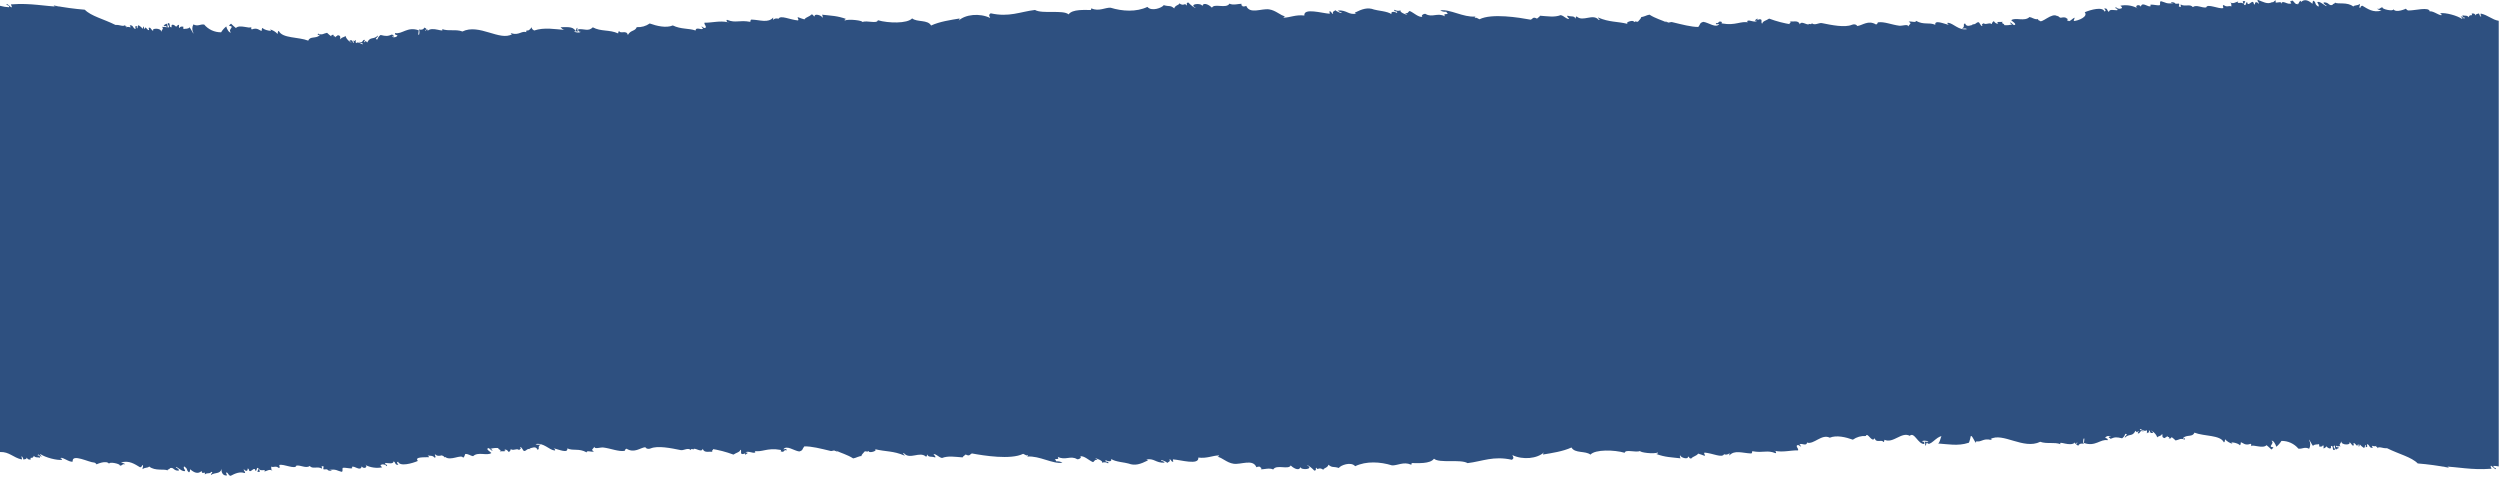 <?xml version="1.0" encoding="UTF-8"?> <svg xmlns="http://www.w3.org/2000/svg" width="1032" height="197" viewBox="0 0 1032 197" fill="none"><path d="M1031.48 192.55V8.59C1028.69 8.14 1027.15 6.27 1024.04 5.59C1023.95 6.05 1023.87 6.5 1024.3 6.59C1023.87 7.43 1023.48 5.83 1023.3 5.53C1022.93 5.84 1021.94 5.53 1022.1 6.4C1021.7 6 1021.54 5.4 1020.33 5.6C1020.78 7.09 1019.59 5.45 1019.06 7.12C1018.45 6.12 1017.23 6.7 1016.56 6.26C1016.42 6.96 1016.75 7.31 1017.56 7.32C1016.89 8.32 1016.73 6.57 1015.76 6.84C1015.96 7.19 1016.56 7.25 1016.38 7.84C1014.26 6.38 1009.5 5.15 1007.38 5.45C1007.46 5.83 1007.93 6.32 1008.07 5.83C1008.07 7.43 1004.31 4.15 1003.01 4.75C1002.75 2.67 997.01 4.37 994.17 4.33C993.64 4.33 993.17 3.59 993.17 3.59C993.17 3.59 989.09 5.5 987.97 3.8C988.15 4.89 982.97 3.73 983.61 3.1C982.47 2.85 982.67 4.03 981.33 3.56C981.6 4.07 982.47 4.13 983.1 4.36C979.66 5.36 977.35 3.64 975.17 2.36C974.943 2.382 974.731 2.487 974.577 2.655C974.422 2.823 974.334 3.042 974.33 3.27C973.53 3.27 974.33 2.11 974.15 1.62C973.03 2.48 972.15 1.95 971.43 2.69C969 0.69 965.03 1.85 963.84 1.07C964.11 1.56 962.47 1.64 963 1.98C961.23 2.6 961.56 0.98 959.41 0.98C958.58 1.13 959.98 2.11 960.41 2.37C960.41 3.17 958.41 0.76 956.89 0.76C955.97 0.98 957.62 1.76 957.04 2.76C955.17 1.53 956.4 1.43 955.09 0.31C954.58 0.37 954.7 1.09 954.58 1.57C953 0.2 951.39 -0.59 949.85 0.84C949.65 -1.1 948.18 3.35 948.53 1.5C947.31 2.44 946.65 -0.62 945.82 0.5C944.74 0.19 946.24 1.91 945.96 1.28C944.4 2.43 942.09 -0.55 941.61 1.77C941.81 0.49 941.1 0.97 939.69 1.08C938.69 1.08 940.14 -0.39 939.55 0.3C938.75 -0.01 938.88 1.07 937.86 0.92C935.99 1.92 934.01 0.67 932.18 0C931.24 0.14 932.77 0.91 932.37 1.64C932.23 1.02 930.64 0.28 930.87 1.84C930.01 1.84 930.56 0.84 929.87 0.77C929.18 0.7 927.87 2.77 927.63 0.91C926.95 0.91 927.28 1.98 926.75 2.14C925.52 1.9 927.5 0.42 926.57 0.49C925.08 0.27 926.29 1.15 926.05 1.75C925.8 0.46 922.93 1.91 923.96 0.6C922.77 0.9 921.88 1.74 920.59 0.96C921.41 1.68 920.9 1.51 921.15 2.64C919.88 2.19 919.33 3.19 917.89 2.04C917.2 2.63 917.89 2.45 917.74 3.33C916.06 3.87 911.09 1.33 910.74 3.06C909.01 3.39 906.74 1.77 905.2 2.92C904.05 1.48 902.01 2.92 900.14 1.83C900 2.38 900.67 2.72 900.03 2.83C898.75 2.68 899.98 2.35 899.44 1.48C896.72 1.77 898.92 0.98 896.18 0.88C896.18 1.26 896.82 1.21 897.25 1.29C894.19 1.71 894.05 0.99 892.15 0.53C891.36 0.41 891.85 1.67 891.6 2.12C890.82 2.51 886.6 1.23 887.87 2.45C886.99 3.39 884.23 0.38 883.76 2.75C883.01 1.55 881.21 2.29 882.07 3.25C882.257 3.338 882.421 3.468 882.55 3.63C882.376 3.523 882.214 3.395 882.07 3.25C879.97 2.212 877.586 1.9 875.29 2.36C875.49 2.71 876.1 2.76 875.91 3.36C875.501 3.589 875.025 3.668 874.565 3.582C874.104 3.496 873.689 3.251 873.39 2.89C872.82 3.89 874.55 3.24 873.98 4.24C872.58 4.24 870.71 3.63 870.57 4.93C869.57 4.23 870.14 3.49 868.88 3.48C867.97 3.6 870.04 4.21 868.74 4.77C868.04 2.6 862.94 4.04 860.57 5.06C862.12 6.82 857.98 8.59 855.95 8.69C856.08 8.99 856.21 7.22 856.62 7.33C855.7 7.16 854.26 9.44 853.75 8.5C852.46 8.5 854.26 7.92 853.25 7.69C852.41 6.58 850.1 7.64 850.56 7.26C849.46 7.04 849.68 6.17 849.28 6.7C847.05 4.91 842.64 10.03 841.92 8.48C841.34 8.7 841.27 7.4 841 7.95C839.45 7.95 839 7.22 837.77 7.03C835.7 9.03 831.99 7.03 830.23 8.34C830.95 9.07 831.99 9.56 831.89 10.11C831.2 10.97 830.59 9.29 829.75 9.28C829.809 9.498 829.939 9.69 830.121 9.824C830.302 9.959 830.524 10.028 830.75 10.02C829.659 10.368 828.509 10.491 827.37 10.38C827.44 9.55 825.72 9.77 826.78 9.03C826.13 9.12 823.35 8.88 824.88 9.52C824.5 10.24 823.17 9.2 823.12 8.72C822.872 8.82 822.657 8.989 822.501 9.207C822.345 9.425 822.255 9.683 822.24 9.95C821.11 9.13 819.91 10.37 818.94 9.67C818.51 9.53 817.57 10.49 818.47 10.6C817.88 11.3 817.31 9.48 816.78 9.16C815.62 9.16 815.64 10.35 814.1 9.91C814.1 10.22 814.53 10.19 814.8 10.29C813.57 10.15 811.95 11.57 811.17 9.66C810 10.06 811.5 10.95 809.82 11.82C811.13 11.82 811.07 11.55 812.02 12.01C808.64 12.73 806.44 9.63 804.16 9.39C803.58 9.39 804.01 10.05 804.58 10.32C802.48 9.81 798.49 8.03 798.89 10.24C796.19 9.06 794.25 10.44 790.89 8.59C791.04 9.59 788.89 8.59 787.89 8.99C789.37 9.73 788.3 9.85 787.67 10.92C787.74 9.78 785.26 10.76 784.01 10.61C781.01 10.25 777.75 8.83 775.28 9.22C774.74 9.5 775.38 9.76 774.44 10.12C771.2 8.12 768.84 10.51 766.6 10.76C766.84 10.76 766.03 9.6 764.43 10.25C761.54 11.44 756.28 10.4 751.93 9.51C750.68 9.4 749 10.69 747.86 9.51C748.19 10.51 746.16 9.44 746.69 10.07C745.61 10.3 743.43 8.45 742.99 10.07C742.3 8.07 740.21 9.22 738.7 8.73C740.32 9.25 737.21 9.91 739.65 10.11C736.457 9.627 733.324 8.813 730.3 7.68C729.15 8.49 727.61 8.68 727.48 9.73C726.73 9.58 727.54 8.3 726.92 8.05C726.01 7.59 725.24 8.91 725.5 7.61C725.07 8.02 723.44 8.61 725.39 8.61C724.22 9.48 722.24 8.07 721.32 8.61C721.12 9.15 721.53 9.25 721.98 9.32C718.63 8.45 716.56 10.72 710.84 9.67C710.27 9.57 711.23 9.09 710.54 9C709.14 8.46 709.68 10 708.27 9.46C708.49 10.46 708.78 9.87 709.7 9.9C708.39 11.81 705.28 9.28 703.14 9.02C701.49 9.48 701.98 10.02 701.06 11.13C698.06 11.12 694.39 10.12 690.2 9.12C689.78 9.02 688.91 9.38 688.69 9.31C687.69 9.02 686.48 7.97 687.96 9.25C686.31 8.43 683.25 7.59 680.91 6.05C679.53 6.25 678.7 7.05 677.1 7.05C678.39 6.67 676.1 8.97 676.16 8.93C675.91 9.08 675.07 8.83 675.06 8.84C674.907 8.914 674.763 9.005 674.63 9.11C674.08 9.55 674.86 9.54 674.63 9.11C674.552 8.976 674.446 8.86 674.32 8.77C673.73 8.31 670.64 9.21 671.98 9.88C667.39 8.75 664.46 9.27 659.69 7.22C659.45 7.66 661.03 8.12 659.95 8.22C657.53 5.36 653.45 9.22 650.86 6.8C650.42 6.8 650.48 7.36 650.38 7.73C649.77 6.34 648.81 7.04 647.19 6.49C646.4 6.49 647.6 7.49 647.78 7.84C646.5 7.94 645.78 6.59 644.26 6.24C641.63 7.24 638.93 6.7 635.71 6.49C635.55 6.97 635.16 7.03 634.47 7.69C632.67 6.69 632.7 7.95 631.84 8.12C627.04 7.23 615.76 5.42 610.76 7.95C610.3 7.85 609.07 6.86 608.96 7.48C608.45 7.29 609.03 7.19 609.03 6.83C603.97 7.24 598.61 3.67 594.51 4.29C595.269 4.749 596.159 4.942 597.04 4.84C597.17 5.14 597.3 5.44 597.7 5.54C597.01 6.2 595.7 5.31 596.46 6.74C593.39 5.06 591.17 7.43 588.46 5.74C587.67 5.54 586.33 6.54 587.22 6.94C585.54 7.26 583.59 5.22 581.93 4.54C581.24 4.77 581.32 5.81 579.99 5.35C580.258 5.675 580.601 5.929 580.99 6.09C580.72 6.26 577.33 4.94 578.24 4.23C577.828 4.423 577.373 4.504 576.921 4.466C576.468 4.427 576.033 4.27 575.66 4.01C574.99 5.19 577.3 4.21 576.66 5.39C576.29 4.98 573.95 4.32 574.39 5.85C572.82 4.63 568.49 4.39 567.2 3.94C564.58 2.94 562.32 3.69 559.29 5.22C559.29 5.54 559.71 5.51 559.99 5.61C556.56 6.28 556.18 4.14 552.36 4.3C552.55 4.76 553.07 4.97 553.75 5.08C554.31 5.88 551.53 4.7 551.26 4.21C550.54 4.84 549.92 4.66 550.35 5.76C549.61 5.61 549.72 4.83 548.98 4.67C548.42 4.77 549.09 5.09 548.88 5.67C545.8 5.49 538.04 3.1 538.44 6.41C534.77 5.98 532.65 7.25 529.82 7.31C529.869 7.151 529.966 7.01 530.099 6.91C530.232 6.809 530.393 6.753 530.56 6.75C528.56 6.43 526.79 4.32 523.91 3.87C520.8 3.39 515.91 6.01 514.45 2.42C513.986 2.652 513.458 2.722 512.95 2.62C512.74 1.98 511.87 2.3 512.69 1.62C511.37 1.43 509.17 2.34 507.52 1.51C506.2 3.74 501.2 1.26 500.3 3.17C499.7 2.49 496.88 0.47 496.3 2.51C496.01 1.01 490.3 1.64 493.63 3.26C493.01 3.39 491.26 1.82 490.54 1.04C489.28 1.23 490.42 1.76 489.67 2.27C489.2 0.85 488.78 2.84 486.81 1.37C486.89 2.1 485 2.13 484.72 3.48C483.04 2.01 482.79 2.85 480.39 2.12C479.77 3.18 475.39 4.89 473.65 2.85C469.07 5.04 463.24 4.67 458.44 3.18C456.28 3.05 453.61 4.84 450.63 3.49C450.55 3.492 450.474 3.524 450.416 3.578C450.357 3.632 450.32 3.705 450.312 3.785C450.303 3.864 450.324 3.943 450.369 4.009C450.415 4.074 450.483 4.121 450.56 4.14C447.87 4.14 442.67 3.7 441.11 5.94C438.87 3.94 430.21 5.87 427.25 4.11C421.07 4.85 416.59 7.2 408.96 5.49C407.87 6.24 408.46 6.55 408.75 7.43C404.46 5.31 398.39 5.92 395.67 8.57C395.938 8.326 396.105 7.991 396.14 7.63C392.55 8.22 387.88 8.89 384.35 10.54C383 8.02 378.56 9.25 376.53 7.59C374.53 9.81 366.62 9.59 362.38 8.35C362.09 9.96 357.79 8.27 356.01 9.11C356.27 8.5 350.37 7.71 348.67 8.48C348.6 7.93 349.03 7.9 349.48 7.9C345.6 6.46 343.14 6.52 339.32 6.06C339.448 6.254 339.533 6.473 339.571 6.702C339.609 6.931 339.598 7.165 339.54 7.39C339.23 6.22 336.02 5.45 336.28 6.78C335.55 6.71 335.91 5.86 334.89 6.01C334.17 6.93 332.7 7.01 332.07 8.01C331.223 7.766 330.388 7.478 329.57 7.15C328.62 7.15 330.02 7.75 329.43 8.44C326.02 8.14 322.21 6.12 321.36 7.75C320.978 7.597 320.56 7.559 320.156 7.641C319.753 7.722 319.382 7.92 319.09 8.21C319.09 7.89 319.17 7.57 319.2 7.21C317.07 9.65 313.82 8.21 310.2 8.08C309.77 8.08 309.83 8.64 309.73 9.02C305.07 8.16 303.73 9.64 300.2 8.21C299.72 8.1 299.86 8.83 300.29 9.14C300.47 9.14 300.64 9.14 300.83 9.24C300.738 9.263 300.642 9.266 300.549 9.249C300.456 9.232 300.368 9.194 300.29 9.14C297.01 8.47 293.92 9.42 290.82 9.37C290.62 10.3 291.54 10.43 291.34 11.37C290.62 11.92 290.29 11.14 289.54 10.89C289.67 11.2 289.8 11.5 290.2 11.6C289.97 12.84 287.33 10.75 287.13 12.6C284.38 11.6 281.07 12.16 277.74 10.5C274.99 11.67 271.09 10.73 268.2 9.69C266.645 10.79 264.76 11.323 262.86 11.2C262.1 13.06 260.37 12.26 259.17 14.46C258.76 12.24 256.08 14.11 255.64 12.86C255.21 12.86 255.27 13.42 255.17 13.8C251.51 12.12 248.1 13.13 244.72 11.28C242.84 13.13 241.27 11.82 238.72 12.07C238.57 12.77 238.91 13.13 239.72 13.14C238.72 14.03 234.94 12.5 238.62 13.04C238.473 12.815 238.376 12.561 238.336 12.295C238.296 12.029 238.315 11.758 238.39 11.5C237.71 11.5 238.05 12.57 237.52 12.72C236.52 10.72 233.6 11.29 231.39 11.23C231.89 11.65 232.19 12.23 233.11 12.35C229.11 12.08 224.74 11.18 220.51 12.59C220 12.26 219.4 12 219.51 11.2C218.99 11.86 218.07 13.2 217.17 12.31C217.93 12.84 216.62 13.05 217.43 13.31C215.28 12.53 214.36 14.72 211.09 13.75C210.5 13.87 211.03 14.09 211.42 14.1C206.39 17.12 197.78 9.6 190.89 13C188.18 11.95 185.13 13 182.49 12C183.7 13.78 178.37 10.66 176.49 12.79C176.87 11.79 175.81 12.24 175.75 12.73C175.25 12.57 175.75 12.16 176.19 12.11C175.919 11.788 175.577 11.535 175.19 11.37C175.03 11.77 174.59 12.51 172.88 12.16C173.27 12.57 173.17 13.33 173.04 14.16C172.42 15.16 172.8 12.99 172.85 12.52C168.13 10.82 166.01 14.27 163.11 13.64C162.76 14.49 163.79 14.33 164.11 14.7C163.854 15.042 163.482 15.278 163.064 15.365C162.646 15.451 162.211 15.382 161.84 15.17C162.02 14.67 162.45 15.5 162.6 14.9C162.6 14.55 161.9 14.63 161.95 14.2C159.95 15.03 159.32 14.96 157.11 14.44C156.462 14.873 155.993 15.527 155.79 16.28C154.15 16.19 156.21 15.48 155.97 14.66C154.19 16.54 152.9 14.89 151.58 17.55C151.13 17.1 150.96 16.55 150.48 17.46C149.95 17.27 150.67 17.06 150.59 16.46C149.38 16.25 150.02 18.01 148.29 17.24C148.29 17.84 149.5 17.54 149.68 18.01C150.38 19.09 147.59 16.77 147.11 17.79C146.63 17.65 146.9 16.96 146.88 16.47C146.53 16.62 146.23 17.32 146.12 16.73C145.56 16.82 146.22 17.15 146.01 17.73C145.32 17.54 145.86 16.45 144.65 16.64C143.77 16.64 144.96 17.54 145.28 17.64C144.66 17.64 142.82 16.06 142.63 14.81C142.12 15.46 140.83 15.29 140.63 16.26C140.09 15.73 141.12 14.68 139.34 14.52C139.06 15.42 138.96 14.37 138.5 15.43C138.19 14.43 137.05 15.43 137.87 14.43C137.15 14.26 136.72 14.43 136.7 14.98C136.101 14.543 135.536 14.062 135.01 13.54C133.49 13.81 133.01 14.66 131.27 13.87C130.85 15.26 132.03 13.67 131.94 14.57C130.36 16.08 127.99 14.8 127.25 16.78C123.16 15.17 116.55 15.9 115.1 12.78C114.59 12.84 114.71 13.56 114.59 14.04C113.742 13.091 112.626 12.422 111.39 12.12C113.33 13.37 108.67 12.35 108.49 11.55C107.98 11.6 108.1 12.33 107.98 12.81C107.13 12.57 106.21 11.25 103.98 12.14C103.56 12.05 103.74 11.53 103.72 11.14C103.02 12.04 98.92 9.93 97.38 11.57C96.679 11.009 96.011 10.409 95.38 9.77C95.02 9.988 94.728 10.303 94.54 10.68C97.3 10.88 93.77 12.22 95.35 13.35C94.63 13.76 93.57 11.88 93.4 10.91C92.556 11.585 91.838 12.405 91.28 13.33C89.949 13.347 88.631 13.069 87.421 12.516C86.21 11.963 85.138 11.148 84.28 10.13C82.63 9.89 81.67 11.06 79.84 10.07C79.537 10.62 79.378 11.237 79.378 11.865C79.378 12.493 79.537 13.11 79.84 13.66C80.03 14.52 78.76 11.8 78.25 11.25C77.71 12.12 76.25 11.72 75.95 12.02C75.52 11.93 75.7 11.41 75.69 11.02C74.86 10.85 74.3 11.02 74.14 11.54C73.66 11.39 73.93 10.7 73.92 10.22C73.669 10.272 73.431 10.376 73.222 10.526C73.014 10.676 72.839 10.868 72.71 11.09C72.25 10.4 70.42 9.39 70.85 11.26C69.49 11.35 70.56 9.68 69.55 9.52C68.32 9.94 70.71 10.83 69.34 11.45C68.98 11.19 69.41 10.45 68.79 9.78C68.29 9.85 68.15 10.3 67.62 10.33C67.39 11.09 69.31 10.33 68.62 11.39C67.94 10.62 67.41 11.57 66.82 10.91C67.72 12.16 66.89 11.82 66.58 13.17C66.52 11.32 62.36 11.72 63.31 12.57C62.73 13.1 62.22 11.08 61.59 11.44C61.02 11.54 61.68 11.87 61.48 12.44C60.67 12.53 60.04 10.35 59.68 11.96C59.26 11.88 59.43 11.35 59.42 10.96C58.98 10.96 59.04 11.52 58.95 11.89C58.467 11.323 57.896 10.837 57.26 10.45C56.75 10.45 56.86 11.23 56.75 11.7C56.32 11.62 56.5 11.09 56.48 10.7C55.38 10.89 56.02 11.14 55.98 11.96C54.69 11.8 55.27 10.29 53.55 10.45C54.5 12.2 53.55 10.59 51.98 11.29C52.98 10.09 51.39 11.6 51.72 10.29C50.84 11.21 49.63 10.16 47.65 10.29C42.8 7.85 37.58 6.67 35.01 4.01C30.711 3.661 26.435 3.077 22.2 2.26C22.28 2.99 24 2.54 24.73 2.79C18.4 2.59 12.73 1.2 4.86 1.79C3.86 1.79 5.3 2.39 4.72 3.08C3.95 2.65 3.62 1.9 2.72 1.61C2.51 2.44 4.11 1.98 3.72 2.99C2.461 2.935 1.213 2.734 0 2.39V186.59C3.88 186.44 5.36 188.88 9 189.68C9.08 189.22 9.16 188.77 8.74 188.68C9.17 187.84 9.55 189.44 9.74 189.74C10.11 189.43 11.1 189.74 10.94 188.87C11.34 189.27 11.5 189.87 12.71 189.67C12.26 188.19 13.45 189.82 13.98 188.15C14.59 189.15 15.81 188.57 16.47 189.01C16.62 188.32 16.29 188.01 15.47 187.95C16.14 186.95 16.3 188.7 17.27 188.43C17.07 188.08 16.46 188.02 16.64 187.43C18.77 188.89 23.53 190.12 25.64 189.82C25.55 189.44 25.09 188.95 24.95 189.44C24.95 187.84 28.71 191.12 30.01 190.52C29.58 187.07 36.75 190.91 38.85 190.94C39.38 190.94 39.85 191.68 39.85 191.68C39.85 191.68 43.92 189.77 45.05 191.47C44.86 190.38 50 191.54 49.41 192.17C50.55 192.42 50.35 191.25 51.68 191.71C51.42 191.2 50.55 191.14 49.92 190.91C53.36 189.91 55.67 191.63 57.84 192.91C58.062 192.877 58.267 192.771 58.421 192.607C58.575 192.444 58.67 192.234 58.69 192.01C59.49 192.01 58.69 193.16 58.87 193.66C59.99 192.79 60.87 193.32 61.59 192.58C64.02 194.58 67.99 193.42 69.18 194.2C68.91 193.71 70.54 193.63 70.02 193.29C71.79 192.67 71.45 194.29 73.61 194.29C74.44 194.14 73.04 193.16 72.61 192.9C72.61 192.1 74.61 194.51 76.14 194.51C77.06 194.29 75.41 193.51 75.98 192.51C77.86 193.74 76.63 193.84 77.98 194.96C78.48 194.9 78.37 194.18 78.48 193.7C80.07 195.07 81.68 195.86 83.22 194.43C83.42 196.37 84.88 194 84.54 195.85C85.75 194.91 86.42 195.85 87.25 194.77C88.32 195.08 86.82 195.43 87.11 196.06C88.67 194.91 90.98 195.82 91.46 193.5C91.25 194.78 91.96 196.37 93.38 196.27C94.33 196.27 92.93 195.67 93.52 194.97C94.32 195.28 94.19 196.28 95.21 196.42C97.07 195.42 99.06 194.6 100.89 195.27C101.83 195.13 100.3 194.36 100.7 193.63C100.84 194.25 102.43 194.99 102.2 193.43C103.06 193.43 102.51 194.43 103.2 194.5C103.89 194.57 105.2 192.5 105.44 194.36C106.12 194.36 105.79 193.29 106.31 193.13C107.55 193.37 105.57 194.85 106.5 194.77C107.99 195 106.77 194.12 107.02 193.52C107.27 194.81 110.14 193.36 109.11 194.67C110.3 194.37 111.19 193.53 112.48 194.31C111.66 193.59 112.17 193.76 111.92 192.63C113.19 193.08 113.74 192.08 115.18 193.23C115.87 192.64 115.18 192.82 115.33 191.94C117.01 191.4 121.98 193.94 122.33 192.21C124.06 191.88 126.33 193.5 127.86 192.35C129.01 193.79 131.05 192.35 132.93 193.44C133.06 192.89 132.39 192.55 133.03 192.44C134.32 192.59 133.03 192.91 133.63 193.79C136.35 193.5 134.15 194.29 136.89 194.39C136.89 194.01 136.25 194.06 135.83 193.98C138.88 193.57 139.02 194.28 140.92 194.74C141.71 194.86 141.21 193.61 141.47 193.16C142.25 192.76 146.47 194.04 145.2 192.82C146.08 191.88 148.84 194.89 149.31 192.52C150.06 193.73 151.86 192.98 151 192.03C150.814 191.936 150.651 191.803 150.52 191.64C150.697 191.747 150.859 191.878 151 192.03C153.1 193.054 155.478 193.363 157.77 192.91C157.58 192.56 156.97 192.51 157.15 191.91C157.57 191.697 158.05 191.635 158.51 191.733C158.971 191.832 159.383 192.084 159.68 192.45C160.25 191.45 158.52 192.11 159.09 191.1C160.48 191.15 162.36 191.71 162.5 190.42C163.5 191.11 162.92 191.85 164.19 191.86C165.1 191.74 163.03 191.13 164.33 190.57C165.03 192.74 170.13 191.3 172.5 190.28C170.95 188.52 175.09 188.82 177.11 188.72C176.99 188.42 176.86 188.12 176.45 188.02C177.37 188.18 178.81 187.97 179.32 188.91C180.61 188.91 178.81 187.42 179.82 187.65C180.66 188.76 182.97 187.65 182.51 188.08C183.61 188.3 183.39 189.17 183.78 188.64C186.01 190.43 190.42 187.38 191.16 188.94C191.73 188.71 191.8 187.94 192.06 187.39C193.62 187.39 194.06 188.13 195.29 188.31C197.37 186.31 201.08 188.31 202.84 187C202.13 186.27 201.08 185.78 201.19 185.23C201.87 184.37 202.48 186.05 203.32 186.06C203.261 185.842 203.131 185.65 202.949 185.516C202.767 185.381 202.546 185.312 202.32 185.32C203.407 184.972 204.554 184.849 205.69 184.96C205.63 185.79 207.35 185.57 206.29 186.31C206.93 186.22 209.72 186.47 208.19 185.82C208.56 185.1 209.9 186.14 209.95 186.62C210.198 186.52 210.413 186.351 210.569 186.133C210.725 185.915 210.815 185.657 210.83 185.39C211.96 186.22 213.16 184.97 214.13 185.68C214.56 185.81 215.5 184.85 214.6 184.74C215.19 184.04 215.76 185.86 216.29 186.18C217.45 186.18 217.43 184.99 218.97 185.44C218.97 185.12 218.55 185.15 218.27 185.05C219.51 185.19 221.12 183.77 221.9 185.68C223.07 185.28 221.57 184.39 223.25 183.52C221.94 183.52 222 183.79 221.05 183.33C224.43 182.61 226.63 185.71 228.9 185.96C229.49 185.96 229.05 185.29 228.49 185.02C230.59 185.53 234.58 187.31 234.18 185.1C236.88 186.28 238.82 184.9 242.18 186.75C242.03 185.75 244.18 186.75 245.18 186.35C243.71 185.61 244.77 185.49 245.39 184.42C245.33 185.56 247.81 184.58 249.06 184.73C252.06 185.09 255.32 186.51 257.79 186.12C258.33 185.84 257.69 185.58 258.63 185.22C261.87 187.22 264.23 184.82 266.47 184.58C266.23 184.58 267.04 185.74 268.64 185.09C271.53 183.9 276.79 184.94 281.14 185.83C282.39 185.94 284.07 184.65 285.21 185.83C284.88 184.83 286.91 185.9 286.38 185.27C287.46 185.04 289.64 186.89 290.08 185.27C290.77 187.27 292.86 186.12 294.37 186.61C292.75 186.09 295.85 185.43 293.42 185.23C296.613 185.713 299.746 186.527 302.77 187.66C303.92 186.85 305.47 186.66 305.59 185.66C306.34 185.81 305.53 187.09 306.14 187.34C307.06 187.8 307.83 186.48 307.57 187.78C308 187.37 309.63 186.78 307.68 186.78C308.85 185.92 310.83 187.32 311.75 186.78C311.95 186.24 311.53 186.14 311.09 186.07C314.44 186.94 316.51 184.67 322.23 185.72C322.8 185.82 321.83 186.3 322.52 186.39C323.93 186.93 323.39 185.39 324.79 185.94C324.58 184.94 324.29 185.52 323.36 185.49C324.68 183.59 327.79 186.11 329.93 186.37C331.58 185.91 331.09 185.37 332.01 184.27C335.01 184.19 338.72 185.16 342.91 186.16C343.32 186.27 344.18 185.9 344.4 185.97C345.4 186.27 346.62 187.31 345.14 186.03C346.78 186.86 349.85 187.7 352.19 189.23C353.57 189.02 354.39 188.23 356 188.23C354.71 188.61 357 186.31 356.94 186.35C357.19 186.2 358.03 186.45 358.05 186.44C358.198 186.364 358.339 186.273 358.47 186.17C359.01 185.73 358.24 185.74 358.47 186.17C358.544 186.304 358.647 186.42 358.77 186.51C359.37 186.97 362.46 186.07 361.12 185.4C365.76 186.54 368.65 186.02 373.41 188.08C373.65 187.63 372.07 187.17 373.15 187.08C375.57 189.94 379.65 186.13 382.24 188.5C382.68 188.5 382.62 187.94 382.72 187.56C383.32 188.96 384.29 188.26 385.91 188.81C386.7 188.81 385.5 187.81 385.32 187.46C386.59 187.36 387.32 188.71 388.85 189.06C391.47 188.06 394.17 188.6 397.38 188.81C397.54 188.33 397.94 188.27 398.63 187.61C400.43 188.61 400.4 187.34 401.26 187.19C406.06 188.08 417.34 189.88 422.34 187.34C422.8 187.45 424.03 188.44 424.14 187.82C424.66 188.01 424.07 188.11 424.07 188.47C429.13 188.06 434.49 191.63 438.59 191.01C437.831 190.551 436.941 190.358 436.06 190.46C435.93 190.16 435.8 189.86 435.4 189.76C436.09 189.1 437.4 189.99 436.64 188.56C439.71 190.24 441.92 187.87 444.64 189.56C445.43 189.76 446.77 188.76 445.88 188.36C447.56 188.04 449.51 190.08 451.17 190.76C451.85 190.53 451.78 189.49 453.11 189.95C452.841 189.626 452.498 189.372 452.11 189.21C452.38 189.04 455.76 190.36 454.87 191.07C455.28 190.877 455.733 190.796 456.185 190.834C456.636 190.873 457.069 191.03 457.44 191.29C458.11 190.11 455.8 191.09 456.44 189.91C456.81 190.32 459.15 190.98 458.71 189.45C460.28 190.67 464.62 190.91 465.9 191.36C468.51 192.36 470.78 191.61 473.81 190.08C473.81 189.77 473.39 189.79 473.11 189.7C476.54 189.01 476.91 191.16 480.75 191C480.55 190.54 480.02 190.33 479.35 190.22C478.79 189.42 481.57 190.6 481.84 191.09C482.56 190.46 483.18 190.64 482.75 189.54C483.49 189.7 483.37 190.47 484.11 190.63C484.67 190.53 484.01 190.21 484.22 189.63C487.31 189.81 495.06 192.2 494.66 188.89C498.33 189.32 500.44 188.05 503.27 187.99C503.225 188.149 503.129 188.29 502.998 188.391C502.866 188.492 502.706 188.548 502.54 188.55C504.54 188.87 506.31 190.98 509.19 191.43C512.3 191.9 517.19 189.29 518.65 192.88C519.114 192.647 519.643 192.58 520.15 192.69C520.36 193.32 521.22 193 520.41 193.69C521.73 193.88 523.93 192.97 525.58 193.8C526.89 191.57 531.9 194.05 532.8 192.14C533.4 192.82 536.22 194.84 536.8 192.8C537.09 194.3 542.8 193.67 539.47 192.05C540.09 191.91 541.84 193.49 542.56 194.27C543.82 194.09 542.68 193.55 543.43 193.04C543.9 194.46 544.31 192.47 546.29 193.94C546.22 193.21 548.09 193.18 548.38 191.83C550.03 193.25 550.26 192.41 552.67 193.18C553.29 192.11 557.67 190.4 559.41 192.45C563.99 190.25 569.82 190.62 574.62 192.11C576.78 192.24 579.45 190.45 582.42 191.79C582.9 191.79 582.87 191.18 582.5 191.15C585.19 191.15 590.39 191.59 591.95 189.35C594.18 191.35 602.85 189.42 605.81 191.18C611.99 190.44 616.47 188.09 624.1 189.8C625.19 189.05 624.6 188.74 624.31 187.86C628.61 189.95 634.63 189.34 637.39 186.69C637.122 186.934 636.955 187.269 636.92 187.63C640.51 187.04 645.18 186.36 648.71 184.72C650.07 187.24 654.5 186.02 656.53 187.67C658.53 185.45 666.44 185.67 670.67 186.91C670.97 185.3 675.27 186.98 677.05 186.15C676.79 186.76 682.69 187.55 684.38 186.78C684.46 187.34 684.03 187.36 683.58 187.36C687.46 188.8 689.92 188.74 693.74 189.2C693.613 189.006 693.527 188.788 693.487 188.559C693.448 188.33 693.456 188.096 693.51 187.87C693.82 189.04 697.04 189.81 696.78 188.48C697.51 188.55 697.15 189.4 698.18 189.25C698.89 188.33 700.37 188.25 700.99 187.25C701.837 187.494 702.672 187.782 703.49 188.11C704.49 188.11 703.05 187.51 703.63 186.82C707.04 187.12 710.85 189.14 711.69 187.51C712.072 187.664 712.491 187.703 712.894 187.621C713.298 187.539 713.668 187.341 713.96 187.05C713.96 187.37 713.89 187.69 713.86 188.05C715.99 185.62 719.24 187.05 722.86 187.19C723.3 187.19 723.24 186.63 723.33 186.25C728 187.11 729.33 185.63 732.87 187.06C733.35 187.18 733.2 186.44 732.78 186.13C732.598 186.106 732.418 186.073 732.24 186.03C732.332 186.007 732.428 186.004 732.521 186.021C732.614 186.038 732.702 186.076 732.78 186.13C736.06 186.8 739.15 185.85 742.25 185.91C742.45 184.97 741.53 184.84 741.73 183.91C742.45 183.36 742.73 184.14 743.53 184.39C743.4 184.08 743.27 183.78 742.87 183.68C743.1 182.44 745.74 184.54 745.94 182.68C748.69 183.68 752 178.97 755.33 180.68C758.08 179.52 761.98 180.46 764.86 181.5C766.416 180.395 768.306 179.862 770.21 179.99C770.97 178.12 772.7 183.07 773.9 180.87C774.31 183.09 776.99 181.22 777.42 182.47C777.86 182.47 777.8 181.91 777.9 181.54C781.56 183.21 784.97 178.06 788.35 179.91C790.23 178.06 791.8 183.51 794.35 183.26C794.49 182.56 794.16 182.26 793.35 182.2C794.35 181.3 798.13 182.83 794.45 182.29C794.603 182.531 794.7 182.804 794.732 183.088C794.765 183.372 794.734 183.66 794.64 183.93C795.32 183.93 794.98 182.86 795.51 182.71C796.51 184.71 799.43 180 801.64 180.06C801.14 179.64 800.84 183.2 799.91 183.06C803.91 183.33 808.29 184.22 812.52 182.82C813.03 183.15 813.64 179.26 813.52 180.07C814.04 179.41 814.96 182.25 815.86 183.07C815.1 182.53 816.41 182.32 815.6 182.07C817.75 182.85 818.66 180.66 821.94 181.63C822.53 181.51 822.01 181.29 821.61 181.28C826.69 178.28 835.33 185.77 842.21 182.37C844.93 183.37 847.97 182.37 850.61 183.37C849.41 181.59 854.74 184.72 856.61 182.58C856.23 183.58 857.28 183.14 857.34 182.64C857.85 182.8 857.34 183.21 856.91 183.26C857.179 183.581 857.522 183.832 857.91 183.99C858.07 183.6 858.51 182.86 860.22 183.21C859.83 182.8 859.92 182.04 860.06 181.21C860.68 180.21 860.3 182.38 860.25 182.85C864.97 184.55 867.09 181.1 869.99 181.73C870.34 180.88 869.31 181.04 868.99 180.67C869.247 180.33 869.62 180.095 870.038 180.011C870.456 179.926 870.891 179.997 871.26 180.21C871.08 180.7 870.65 179.87 870.49 180.47C870.49 180.82 871.2 180.74 871.16 181.18C873.1 180.34 873.77 180.41 875.99 180.93C876.638 180.497 877.107 179.843 877.31 179.09C878.95 179.18 876.89 179.89 877.13 180.7C878.9 178.83 880.21 180.48 881.52 177.82C881.96 178.28 882.14 178.82 882.62 177.91C883.15 178.1 882.43 178.31 882.51 178.91C883.71 179.12 883.08 177.36 884.81 178.13C884.81 177.53 883.59 177.83 883.42 177.36C882.72 176.28 885.51 178.6 885.99 177.58C886.47 177.72 886.2 178.41 886.21 178.9C886.57 178.75 886.87 178.05 886.98 178.64C887.54 178.55 886.88 178.22 887.08 177.64C887.78 177.83 887.24 178.92 888.45 178.73C889.33 178.73 888.13 177.83 887.82 177.73C888.44 177.73 890.28 179.31 890.47 180.56C890.98 179.91 892.26 180.08 892.47 179.11C893 179.64 891.98 180.69 893.76 180.85C894.04 179.95 894.14 181 894.6 179.94C894.91 180.94 896.05 179.94 895.23 180.94C895.95 181.11 896.38 180.94 896.4 180.39C896.999 180.827 897.564 181.308 898.09 181.83C899.61 181.56 900.09 180.71 901.83 181.5C902.25 180.11 901.07 181.7 901.16 180.8C902.74 179.29 905.16 180.57 905.84 178.59C909.94 180.2 916.55 179.47 918 182.59C918.5 182.53 918.39 181.81 918.5 181.33C919.338 182.25 920.426 182.907 921.63 183.22C919.69 181.98 924.35 182.99 924.53 183.79C925.03 183.73 924.92 183.01 925.03 182.53C925.89 182.77 926.81 184.09 929.03 183.2C929.45 183.29 929.28 183.81 929.29 184.2C929.99 183.29 934.09 185.4 935.63 183.76C936.327 184.326 936.994 184.927 937.63 185.56C937.988 185.339 938.278 185.024 938.47 184.65C935.71 184.45 939.24 183.11 937.66 181.98C938.37 181.57 939.43 183.45 939.66 184.42C940.506 183.747 941.224 182.927 941.78 182C943.111 181.983 944.429 182.261 945.639 182.814C946.85 183.367 947.922 184.182 948.78 185.2C950.42 185.44 951.38 184.28 953.21 185.26C953.513 184.712 953.672 184.096 953.672 183.47C953.672 182.844 953.513 182.228 953.21 181.68C953.02 180.81 954.29 183.53 954.8 184.09C955.34 183.21 956.85 183.61 957.1 183.31C957.53 183.4 957.35 183.92 957.36 184.31C958.19 184.48 958.75 184.31 958.9 183.8C959.39 183.94 959.12 184.63 959.13 185.11C959.381 185.058 959.619 184.954 959.828 184.804C960.036 184.654 960.211 184.462 960.34 184.24C960.81 184.93 962.63 185.93 962.2 184.07C963.56 183.98 962.48 185.65 963.5 185.81C964.73 185.39 962.34 184.5 963.71 183.88C964.07 184.14 963.64 184.88 964.26 185.55C964.76 185.48 964.9 185.03 965.43 185C965.66 184.24 963.75 185 964.43 183.94C965.11 184.71 965.64 183.76 966.23 184.42C965.32 183.17 966.16 183.51 966.48 182.16C966.48 184 970.69 183.61 969.74 182.76C970.32 182.23 970.83 184.25 971.46 183.89C972.03 183.79 971.36 183.46 971.57 182.89C972.38 182.8 973.01 184.98 973.37 183.37C973.79 183.45 973.62 183.98 973.63 184.37C974.07 184.37 974.01 183.81 974.1 183.44C974.585 184.005 975.156 184.49 975.79 184.88C976.31 184.83 976.19 184.1 976.31 183.63C976.73 183.72 976.55 184.24 976.57 184.63C977.66 184.44 977.03 184.18 977.08 183.36C978.36 183.52 977.78 185.03 979.49 184.87C978.55 183.12 979.49 184.73 981.07 184.03C980.07 185.23 981.66 183.72 981.33 185.03C982.21 184.11 983.42 185.16 985.4 185.03C990.25 187.47 995.47 188.65 998.04 191.31C1002.32 191.652 1006.58 192.233 1010.79 193.05C1010.72 192.31 1009 192.76 1008.26 192.51C1014.59 192.71 1020.26 194.11 1028.14 193.51C1029.14 193.51 1027.7 192.91 1028.28 192.22C1029.04 192.66 1029.38 193.41 1030.34 193.7C1030.54 192.86 1028.94 193.32 1029.34 192.31C1030.06 192.314 1030.78 192.395 1031.48 192.55Z" fill="#2E5080"></path></svg> 